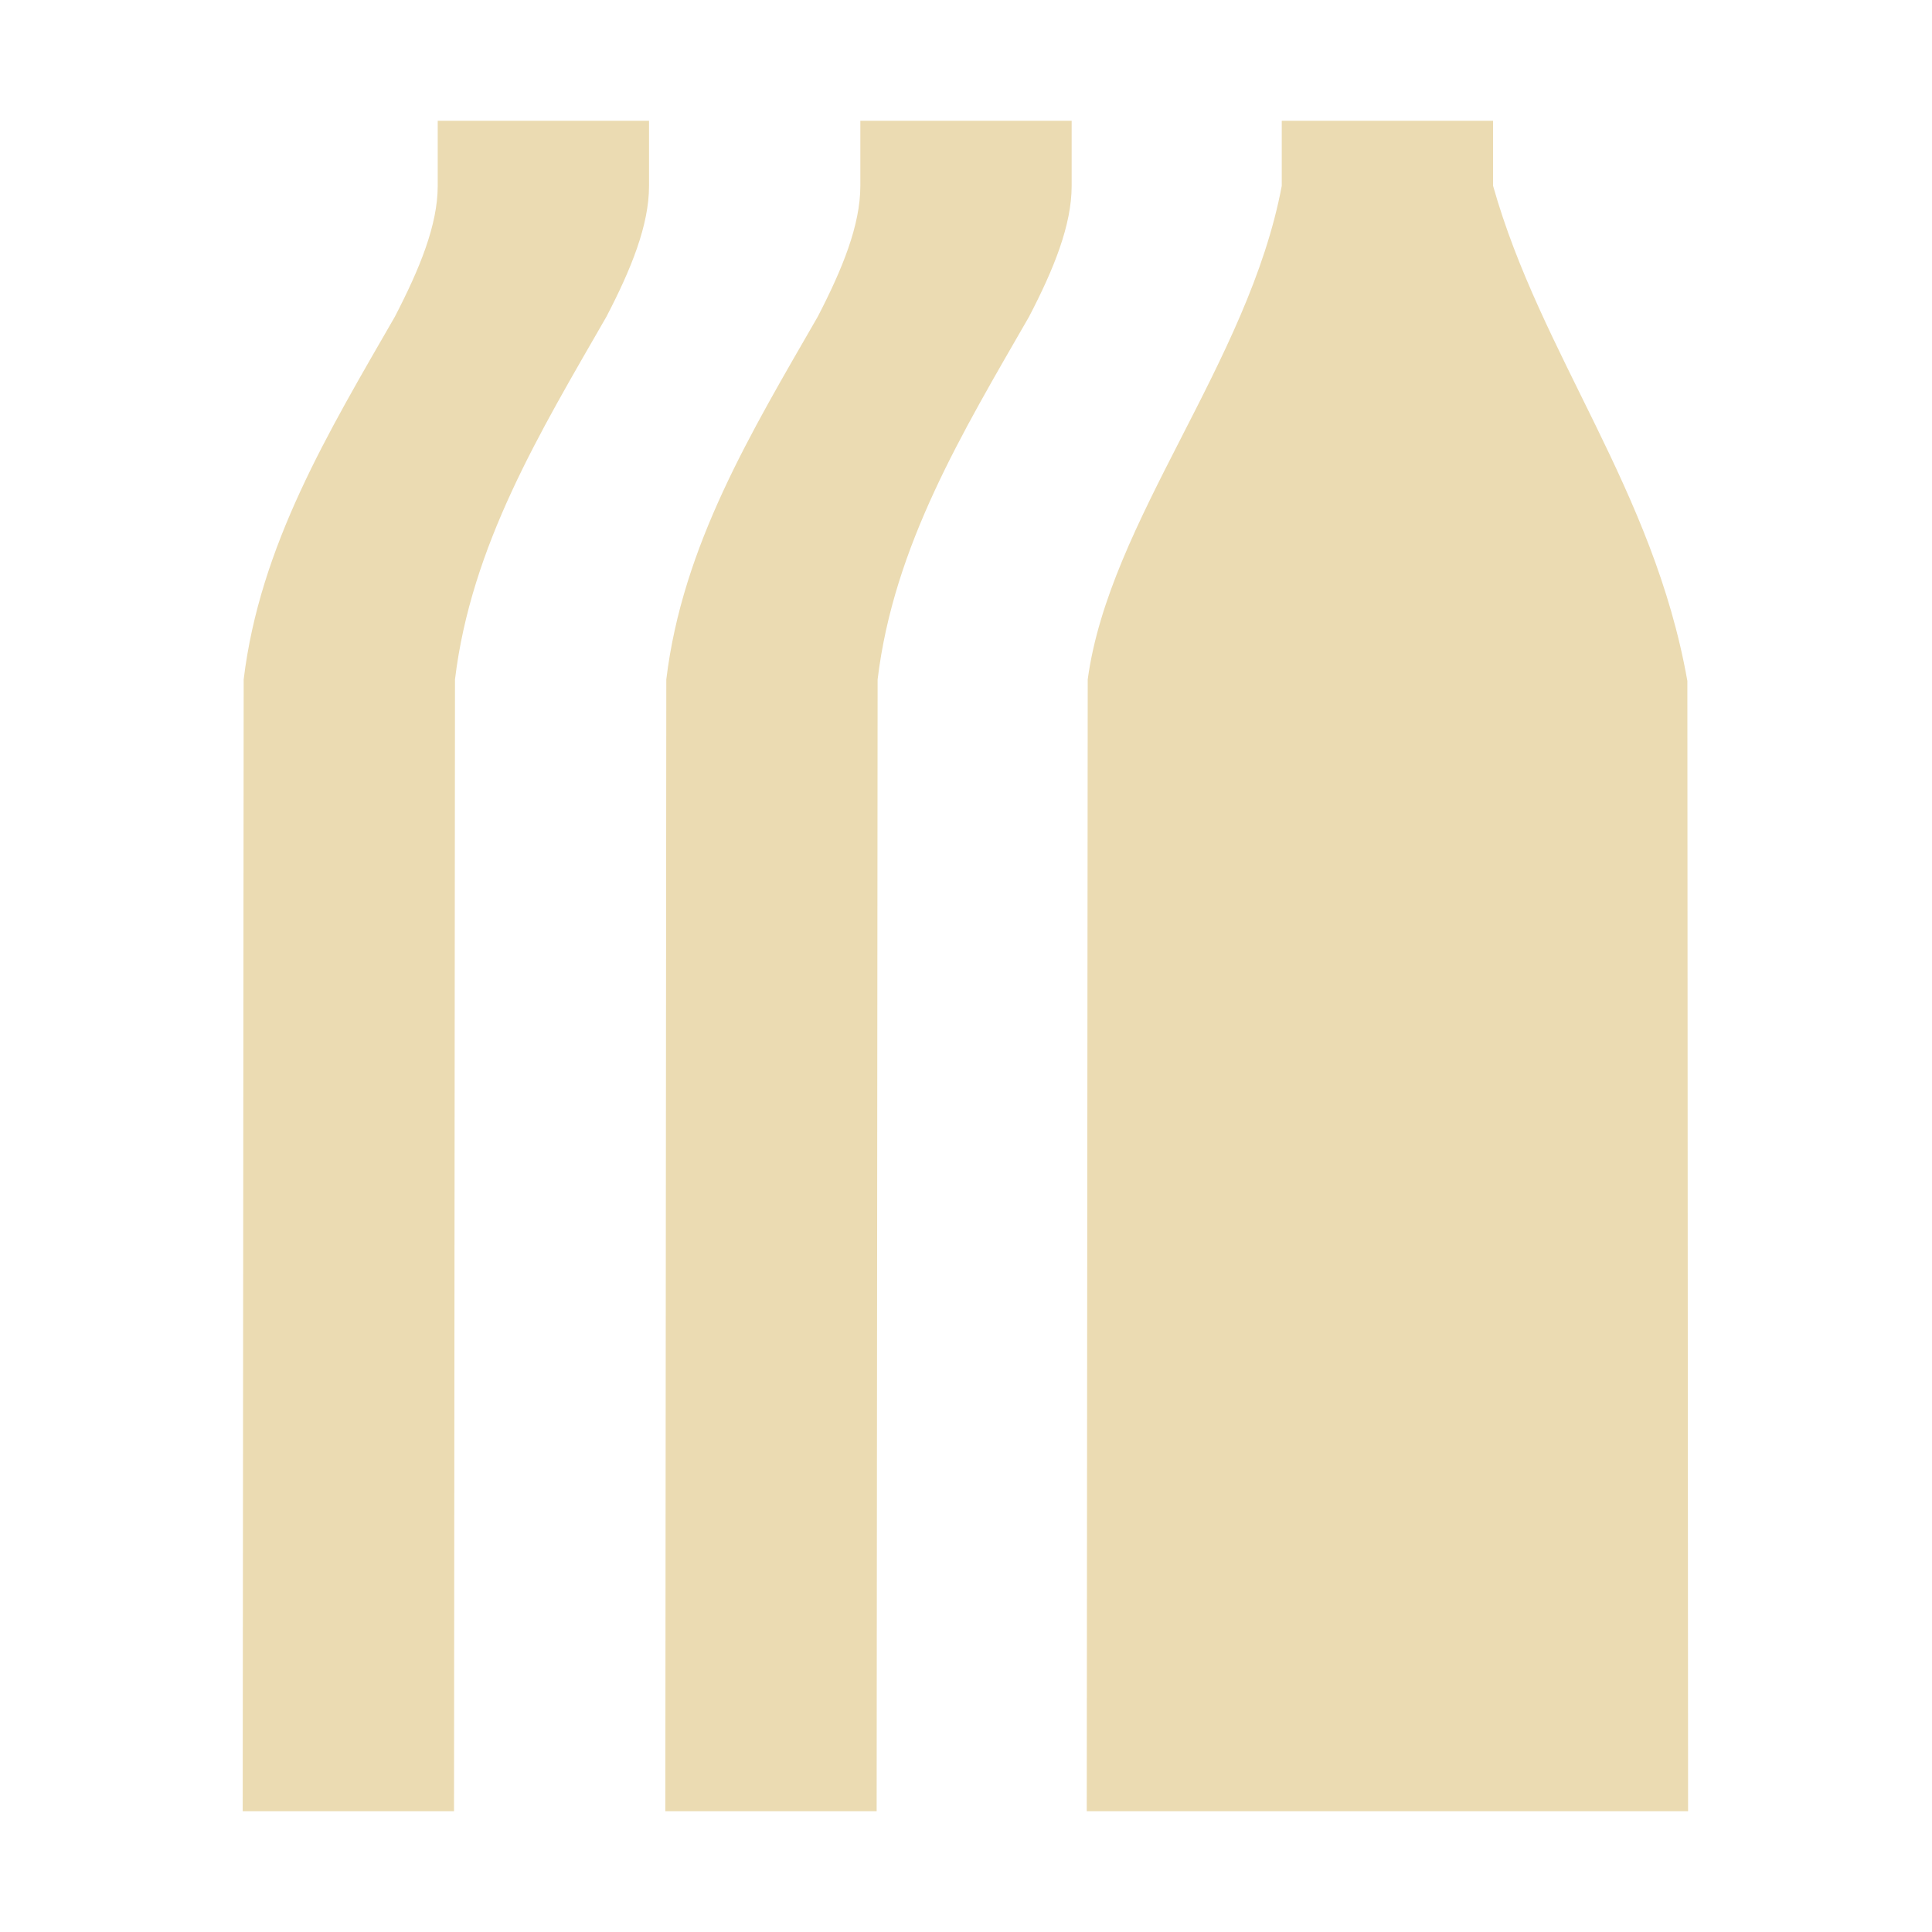 <svg width="16" height="16" style="isolation:isolate" version="1.1" viewBox="0 0 16 16" xmlns="http://www.w3.org/2000/svg">
  <path d="m3.625 1v0.539c0 0.325-0.15 0.688-0.355 1.084-0.552 0.959-1.118 1.895-1.252 3.004l-0.008 9.373h1.75l0.008-9.373c0.134-1.109 0.702-2.044 1.254-3.004 0.206-0.396 0.353-0.759 0.353-1.084v-0.539h-1.75zm3.5 0v0.539c0 0.325-0.148 0.688-0.353 1.084-0.552 0.959-1.12 1.895-1.254 3.004l-0.008 9.373h1.75l0.008-9.373c0.134-1.109 0.702-2.044 1.254-3.004 0.206-0.396 0.353-0.759 0.353-1.084v-0.539h-1.75zm3.49 0v0.539c-0.276 1.468-1.428 2.77-1.607 4.088l-0.008 9.373h4.98l-0.006-9.361c-0.281-1.589-1.213-2.696-1.609-4.1v-0.539h-1.75z" enable-background="new" fill="#ebdbb2" stroke-width=".16"/>
</svg>
